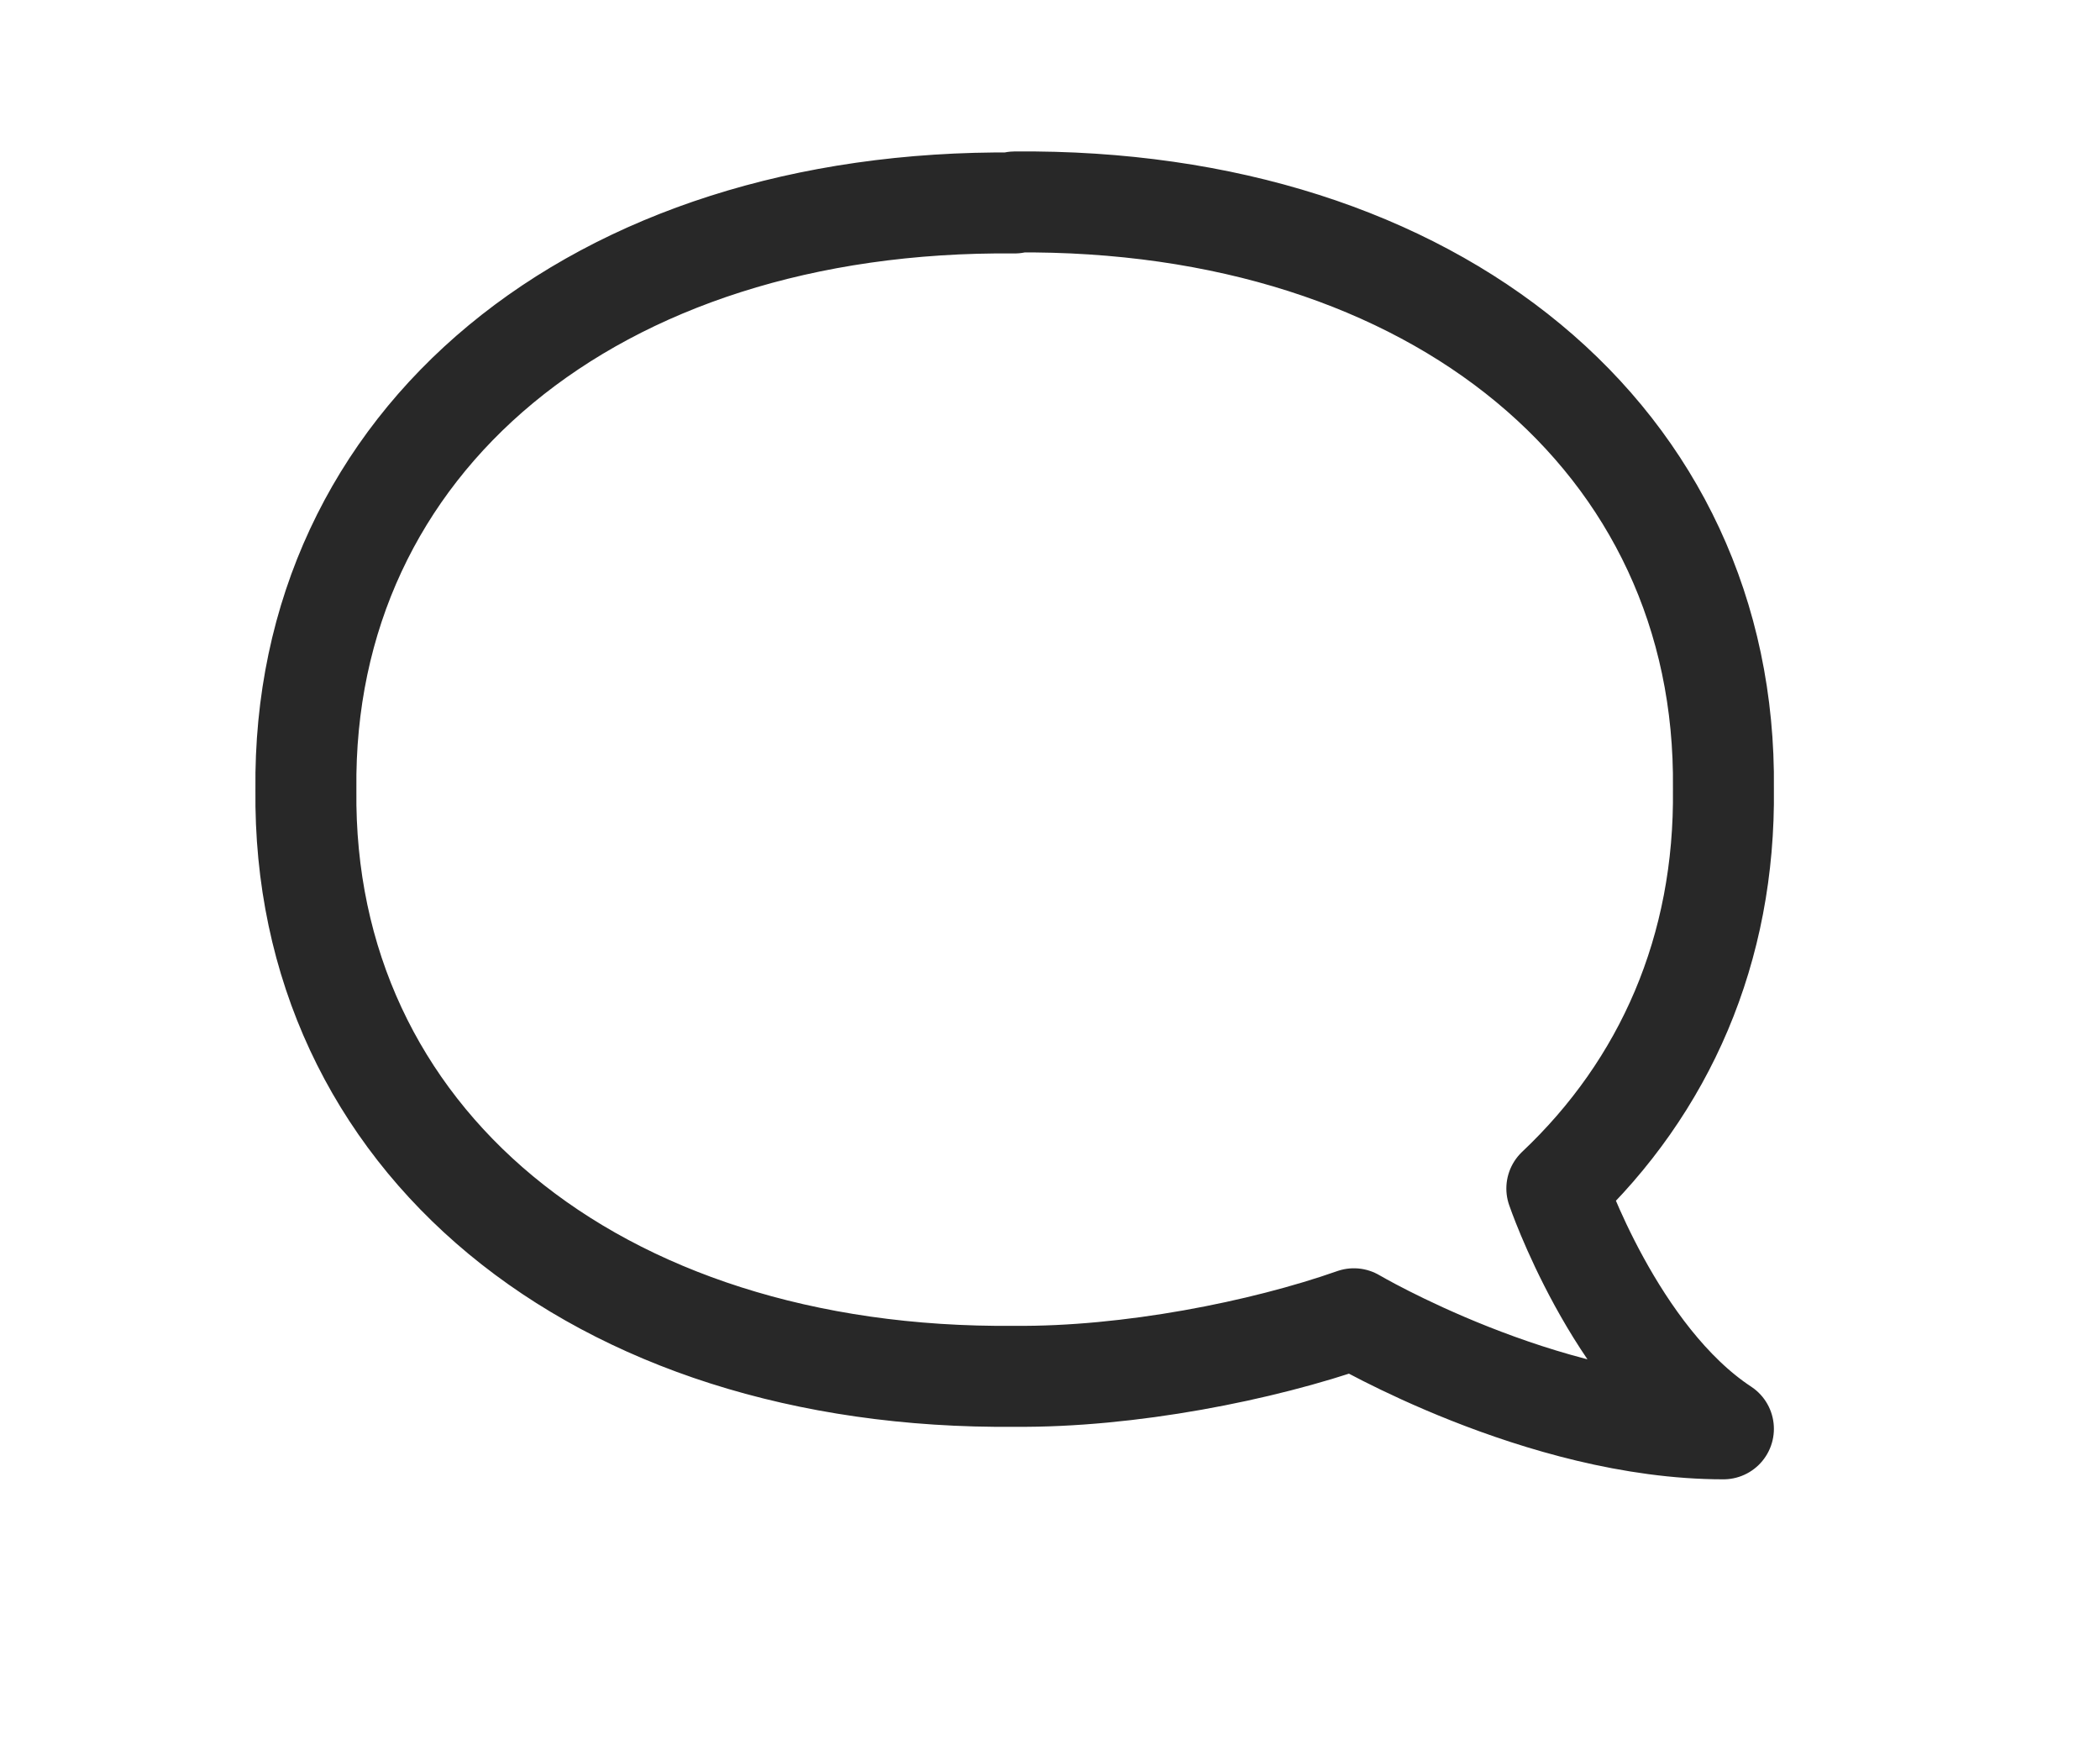 <?xml version="1.0" encoding="UTF-8"?><svg id="_レイヤー_2" xmlns="http://www.w3.org/2000/svg" viewBox="0 0 20.8 17.33"><defs><style>.cls-1,.cls-2{fill:none;}.cls-2{stroke:#282828;stroke-linecap:round;stroke-linejoin:round;}</style></defs><g id="_レイヤー_1-2"><path class="cls-2" d="M10.05,2c4.17-.04,7.06,2.36,7.02,5.81.02,1.59-.58,2.95-1.65,3.96,0,0,.57,1.67,1.65,2.38-1.81,0-3.66-1.09-3.66-1.09-.91.32-2.23.58-3.36.57-4.17.04-7.06-2.36-7.02-5.81-.04-3.45,2.85-5.85,7.02-5.81Z"/><rect class="cls-1" y="0" width="20.8" height="17.33"/></g></svg>